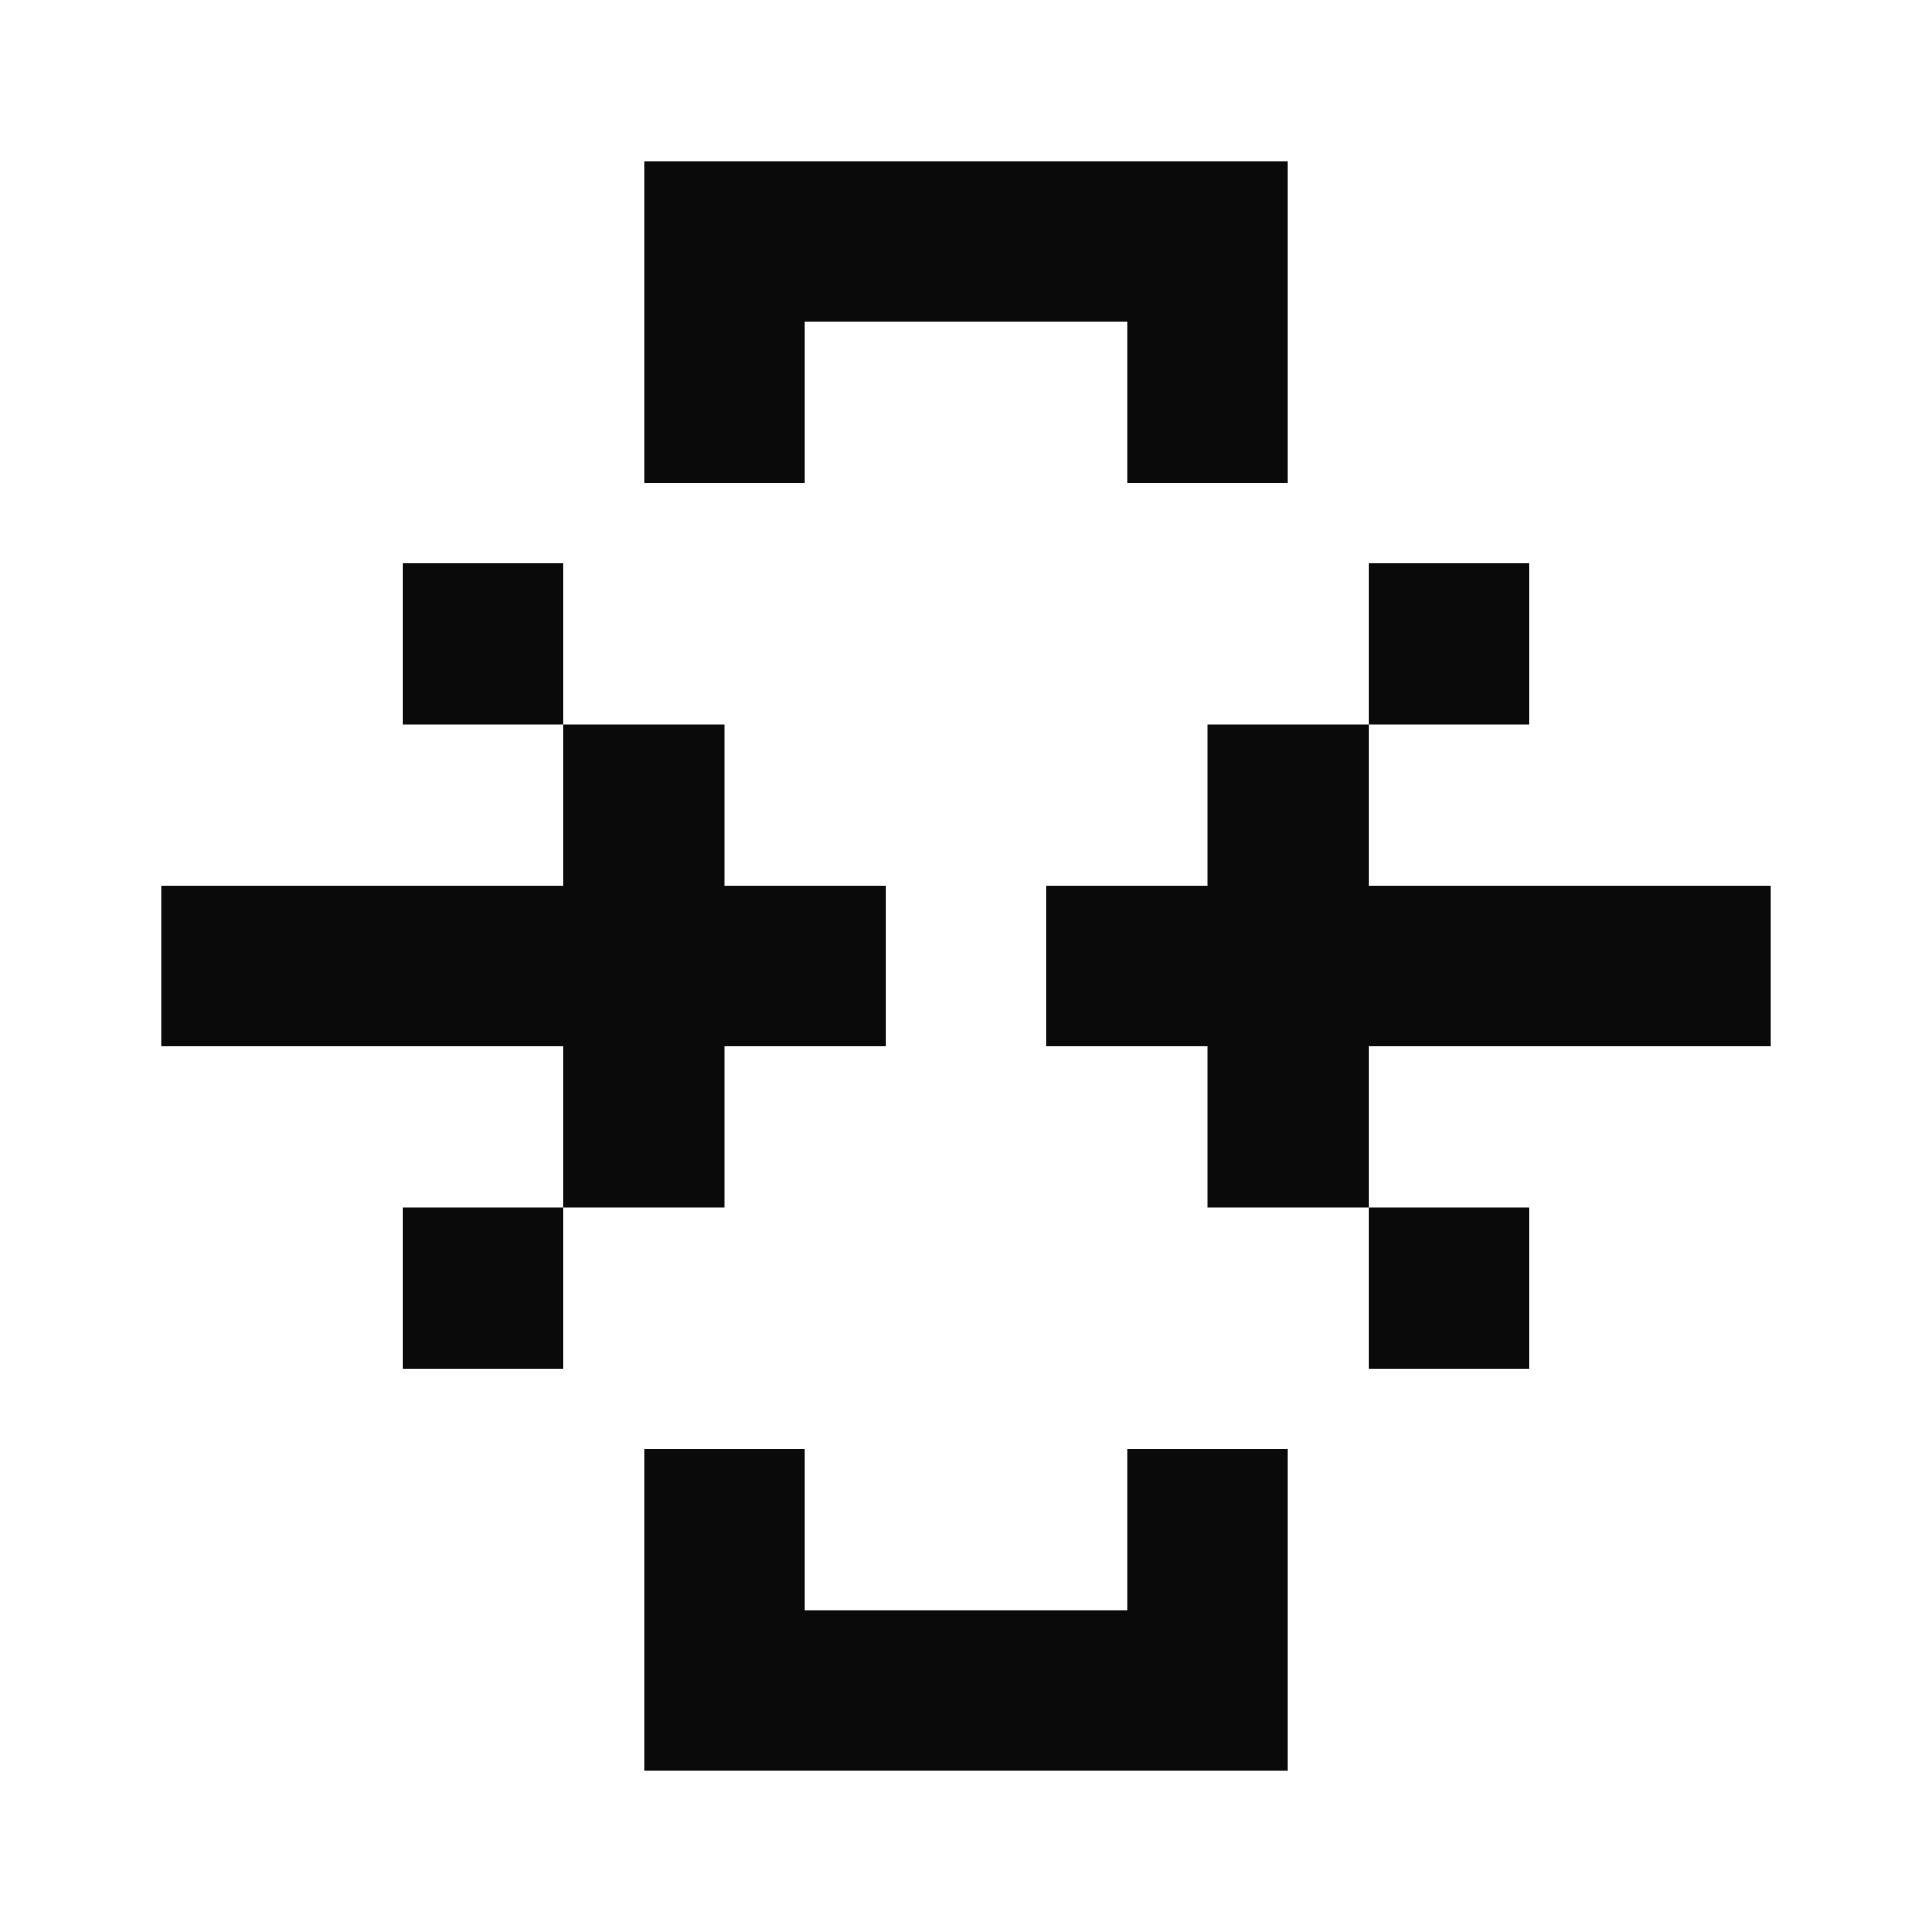 <svg width="24" height="24" viewBox="0 0 24 24" fill="none" xmlns="http://www.w3.org/2000/svg">
<path fill-rule="evenodd" clip-rule="evenodd" d="M10 2H8V4V6H10V4H14V6H16V4V2H14H10ZM8 20V18H10V20H14V18H16V20V22H14H10H8V20ZM17 11H22V13H17V15H15V13H13V11H15V9H17V11ZM17 9V7H19V9H17ZM17 15H19V17H17V15ZM2 11H7V9H9V11H11V13H9V15H7V13H2V11ZM7 15V17H5V15H7ZM7 9V7H5V9H7Z" fill="#0A0A0A"/>
</svg>
